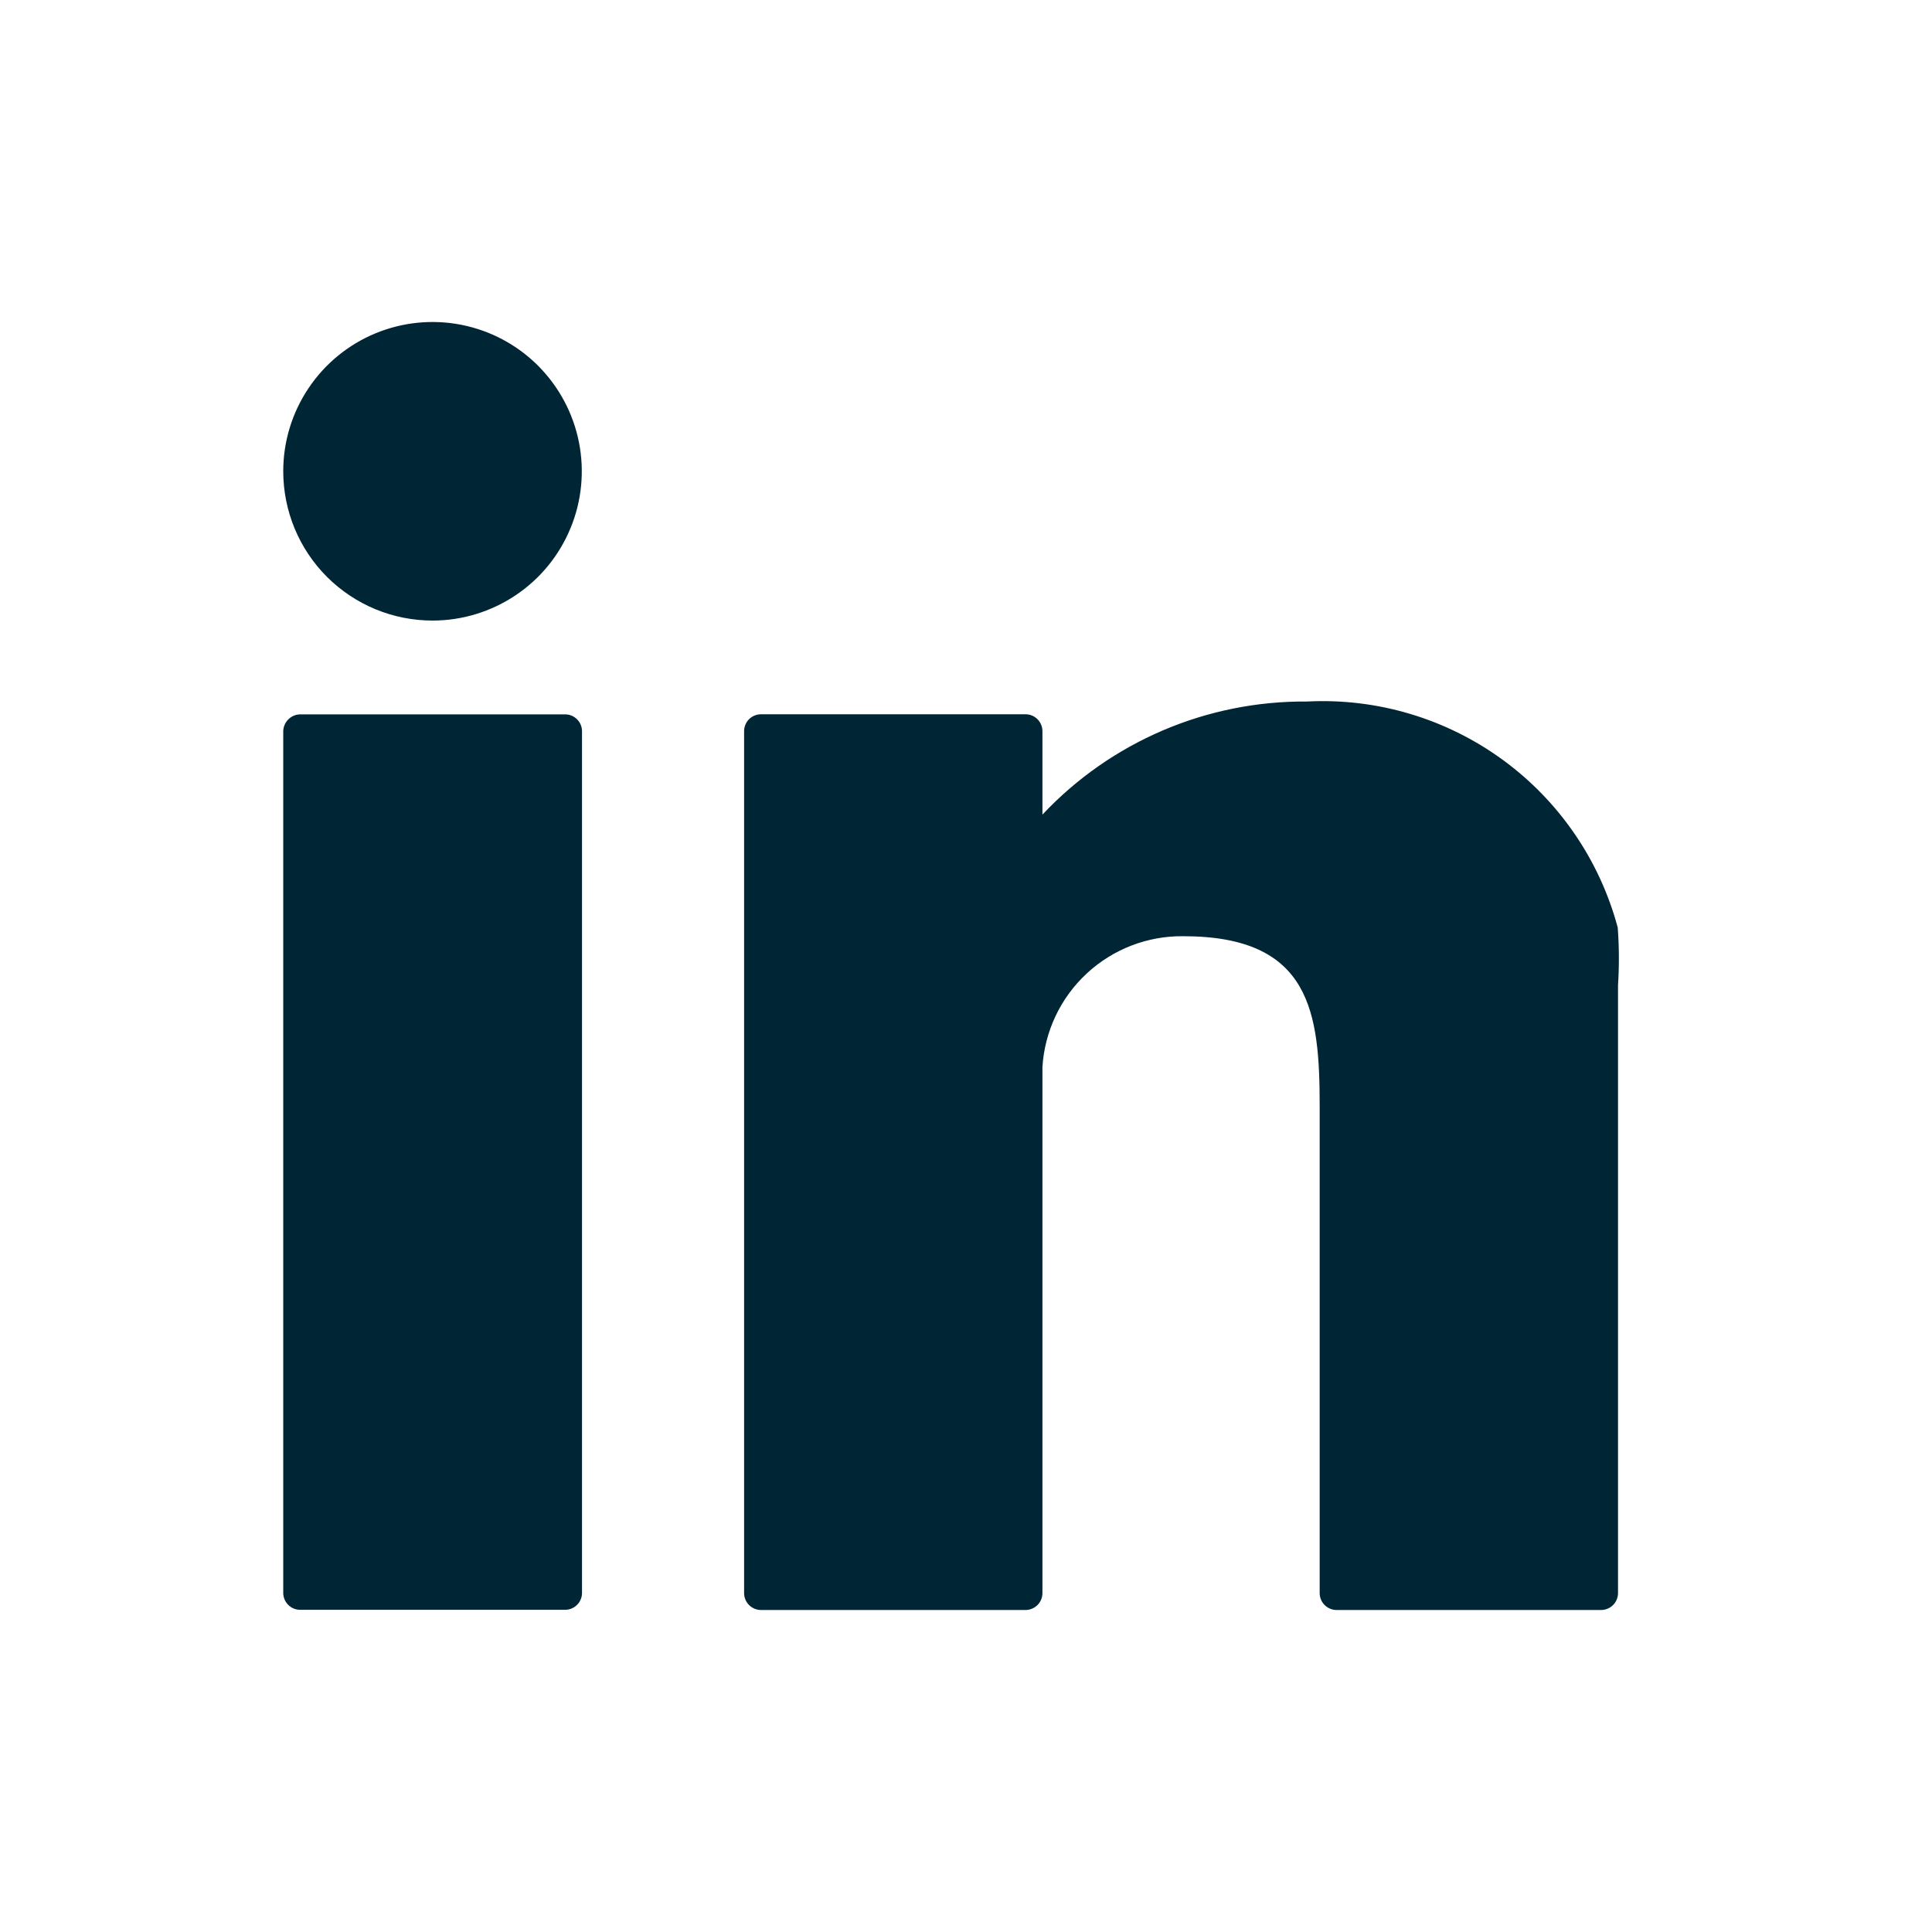 <?xml version="1.0" encoding="UTF-8"?>
<svg xmlns="http://www.w3.org/2000/svg" width="48" height="48" viewBox="0 0 48 48" fill="none">
  <path fill-rule="evenodd" clip-rule="evenodd" d="M10.75 15.418C11.483 15.417 12.2 15.198 12.809 14.79C13.419 14.383 13.893 13.803 14.173 13.125C14.454 12.448 14.526 11.702 14.383 10.983C14.239 10.264 13.886 9.604 13.367 9.085C12.849 8.567 12.188 8.214 11.469 8.071C10.749 7.928 10.004 8.002 9.327 8.282C8.649 8.563 8.07 9.038 7.663 9.648C7.255 10.257 7.037 10.974 7.037 11.707C7.037 12.195 7.133 12.678 7.319 13.128C7.506 13.579 7.779 13.988 8.124 14.333C8.469 14.677 8.878 14.95 9.329 15.137C9.78 15.323 10.262 15.418 10.75 15.418ZM14.04 17.748H7.457C7.347 17.75 7.241 17.795 7.163 17.873C7.084 17.952 7.039 18.058 7.037 18.168V39.575C7.037 39.686 7.081 39.793 7.16 39.872C7.239 39.951 7.346 39.995 7.457 39.995H14.04C14.152 39.995 14.258 39.951 14.337 39.872C14.416 39.793 14.46 39.686 14.46 39.575V18.175C14.461 18.119 14.451 18.064 14.43 18.012C14.41 17.96 14.379 17.913 14.34 17.874C14.3 17.834 14.254 17.802 14.203 17.781C14.151 17.759 14.096 17.748 14.04 17.748ZM37.326 18.871C38.731 19.893 39.742 21.366 40.192 23.044C40.228 23.522 40.23 24.003 40.199 24.481V39.579C40.199 39.691 40.154 39.798 40.076 39.877C39.997 39.955 39.89 40 39.779 40H33.207C33.096 40 32.989 39.955 32.91 39.877C32.831 39.798 32.787 39.691 32.787 39.579V27.497C32.787 25.165 32.577 23.26 29.4 23.26C28.512 23.249 27.653 23.58 27.001 24.185C26.349 24.789 25.955 25.621 25.899 26.508V39.579C25.899 39.691 25.855 39.798 25.776 39.877C25.697 39.955 25.59 40 25.479 40H18.907C18.796 40 18.689 39.955 18.61 39.877C18.531 39.798 18.487 39.691 18.487 39.579V18.173C18.486 18.117 18.496 18.062 18.517 18.01C18.538 17.958 18.568 17.911 18.607 17.871C18.646 17.831 18.693 17.8 18.745 17.778C18.796 17.757 18.851 17.746 18.907 17.746H25.479C25.534 17.746 25.59 17.757 25.641 17.778C25.692 17.8 25.739 17.831 25.778 17.871C25.817 17.911 25.848 17.958 25.869 18.01C25.89 18.062 25.9 18.117 25.899 18.173V20.239C26.741 19.342 27.761 18.63 28.892 18.146C30.023 17.663 31.243 17.419 32.473 17.429C34.208 17.34 35.921 17.849 37.326 18.871Z" fill="#002635"></path>
</svg>
